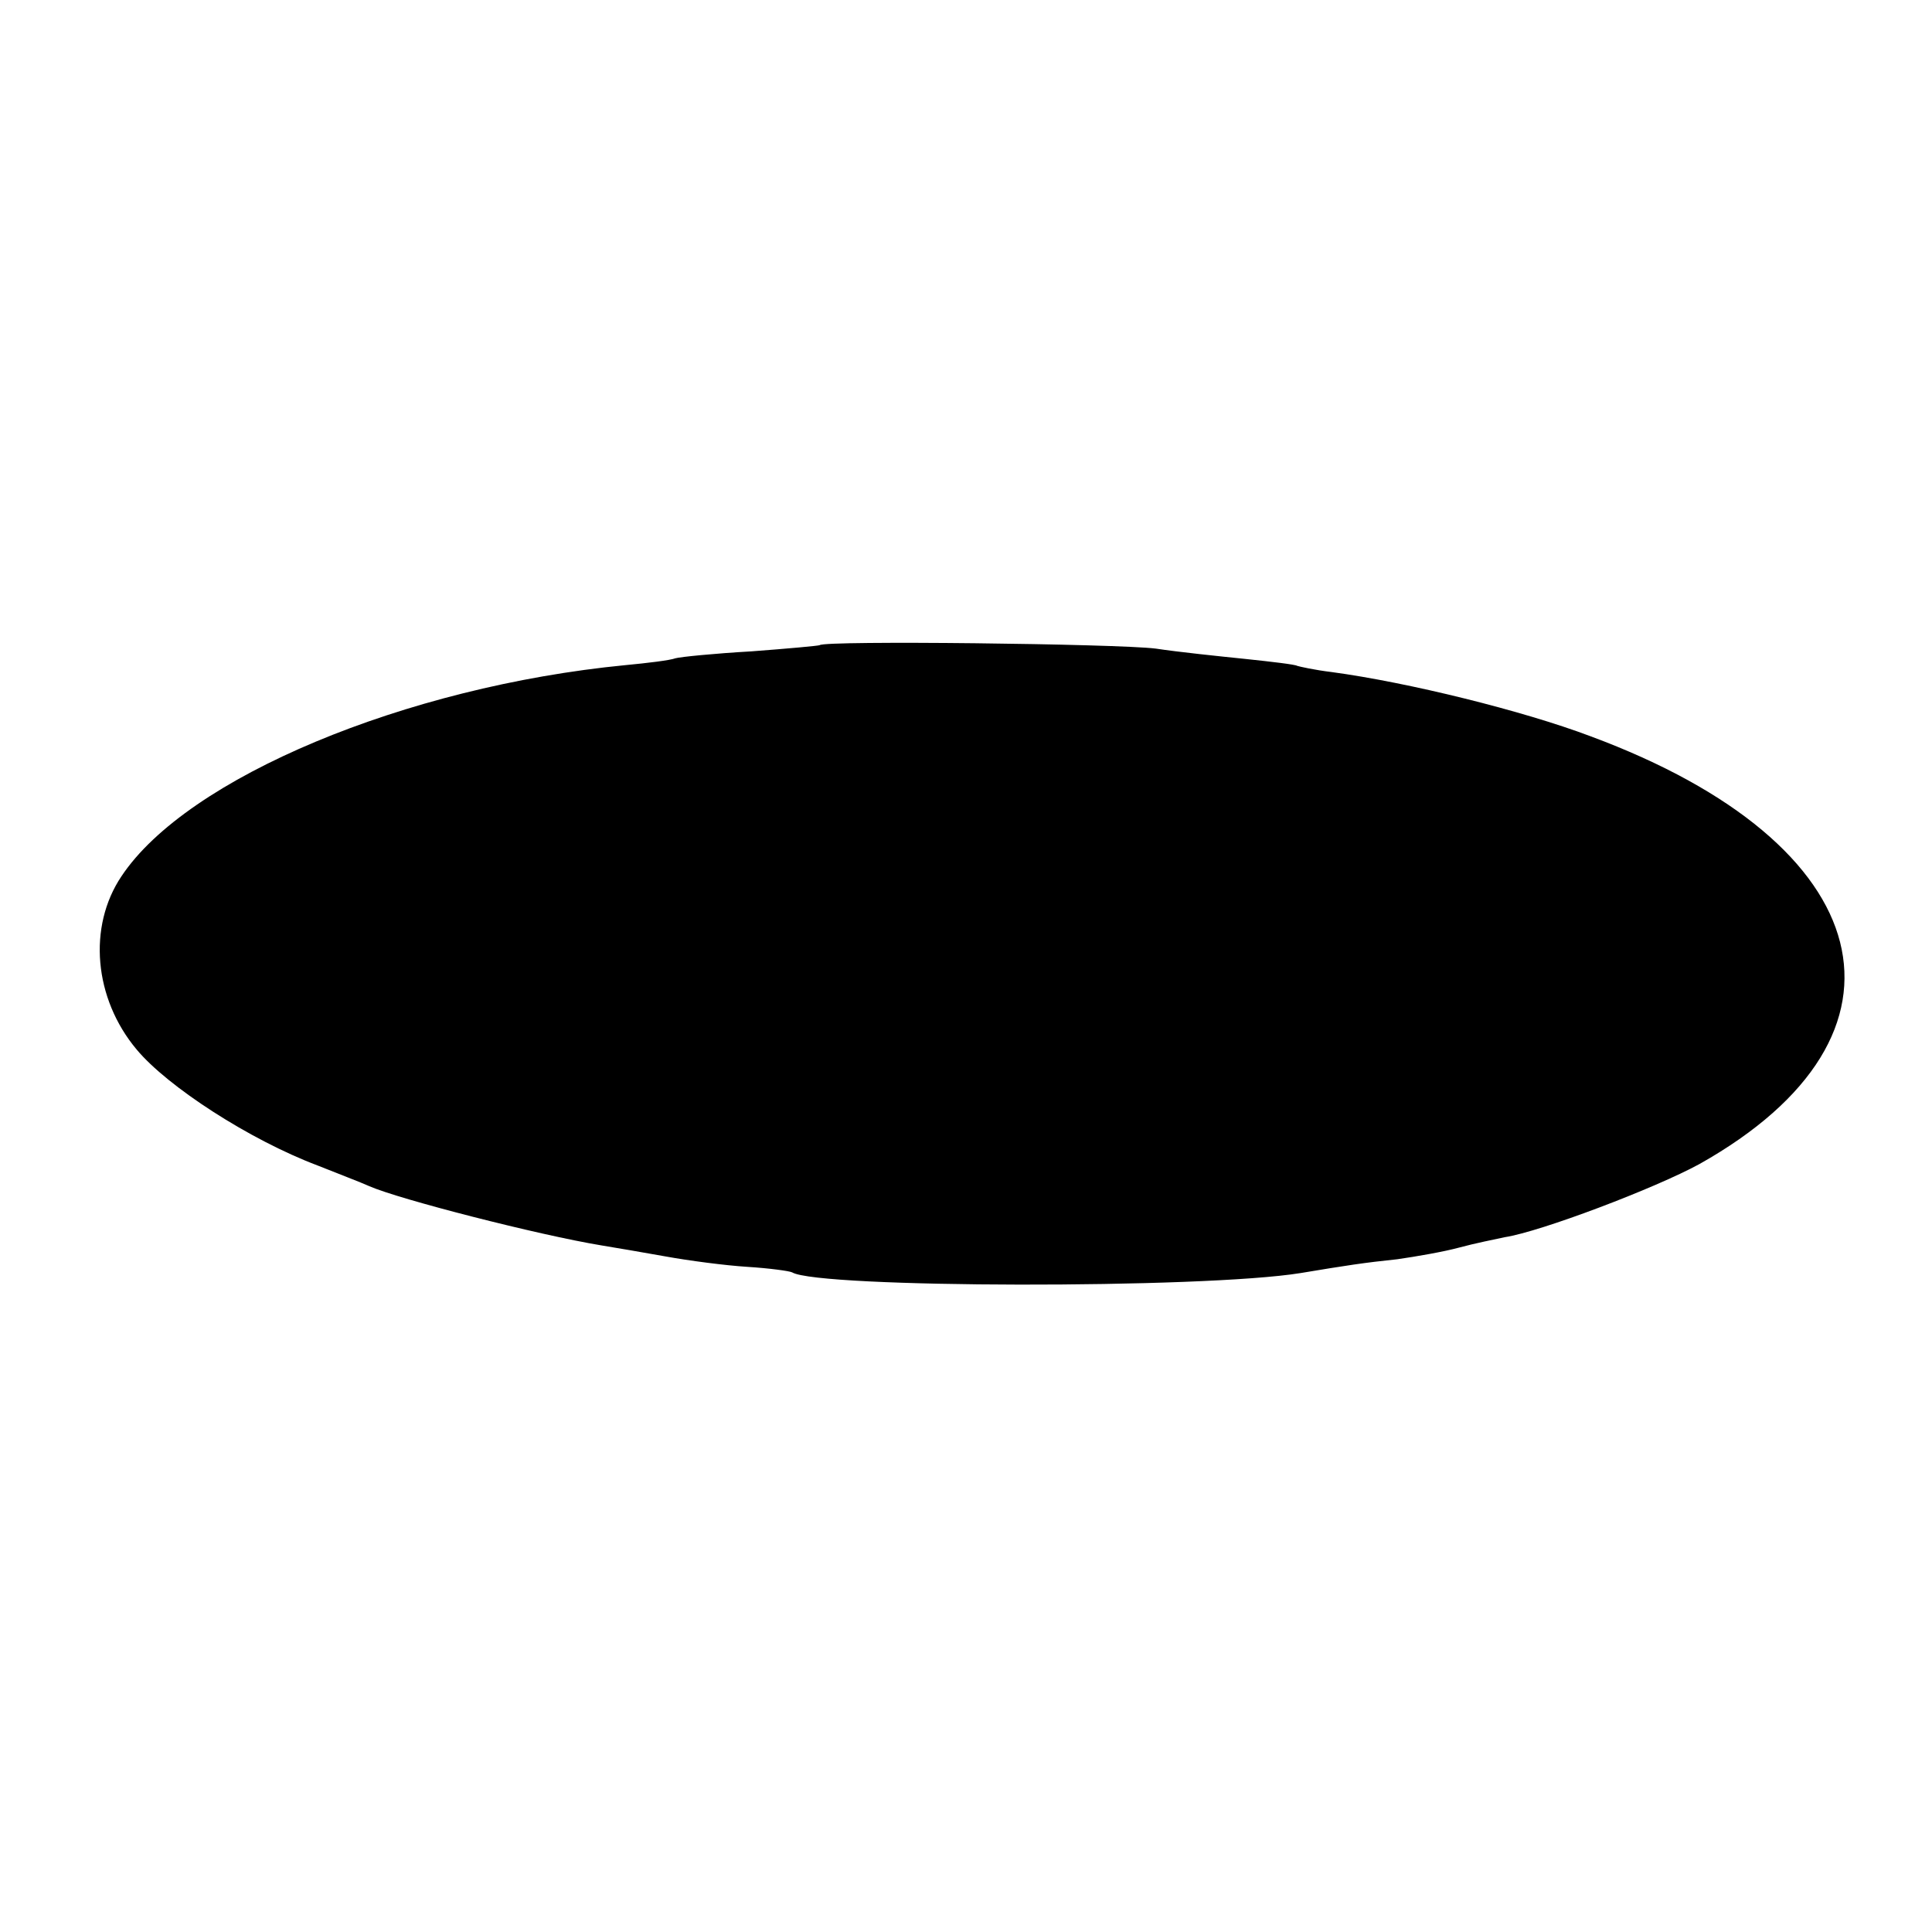 <?xml version="1.0" standalone="no"?>
<!DOCTYPE svg PUBLIC "-//W3C//DTD SVG 20010904//EN"
 "http://www.w3.org/TR/2001/REC-SVG-20010904/DTD/svg10.dtd">
<svg version="1.0" xmlns="http://www.w3.org/2000/svg"
 width="280pt" height="280pt" viewBox="0 0 280 280"
 preserveAspectRatio="xMidYMid meet">
<g transform="translate(0,280) scale(0.1,-0.1)"
fill="#000000" stroke="none">
<path d="M1188 1865 c-2 -1 -46 -5 -99 -9 -53 -3 -103 -8 -110 -10 -8 -3 -41
-7 -73 -10 -318 -31 -635 -163 -730 -306 -49 -73 -40 -177 22 -251 45 -54 164
-131 262 -168 30 -12 64 -25 75 -30 43 -19 246 -71 337 -86 18 -3 60 -10 93
-16 33 -6 86 -13 118 -15 32 -2 61 -6 65 -8 38 -23 595 -24 737 -1 66 11 92
15 140 20 28 4 68 11 90 17 22 6 52 12 66 15 52 8 218 71 282 106 333 187 263
464 -158 620 -98 37 -264 78 -375 93 -25 3 -47 8 -50 9 -3 2 -37 6 -75 10 -39
4 -97 10 -130 15 -55 7 -480 12 -487 5z"/>
</g>
</svg>
